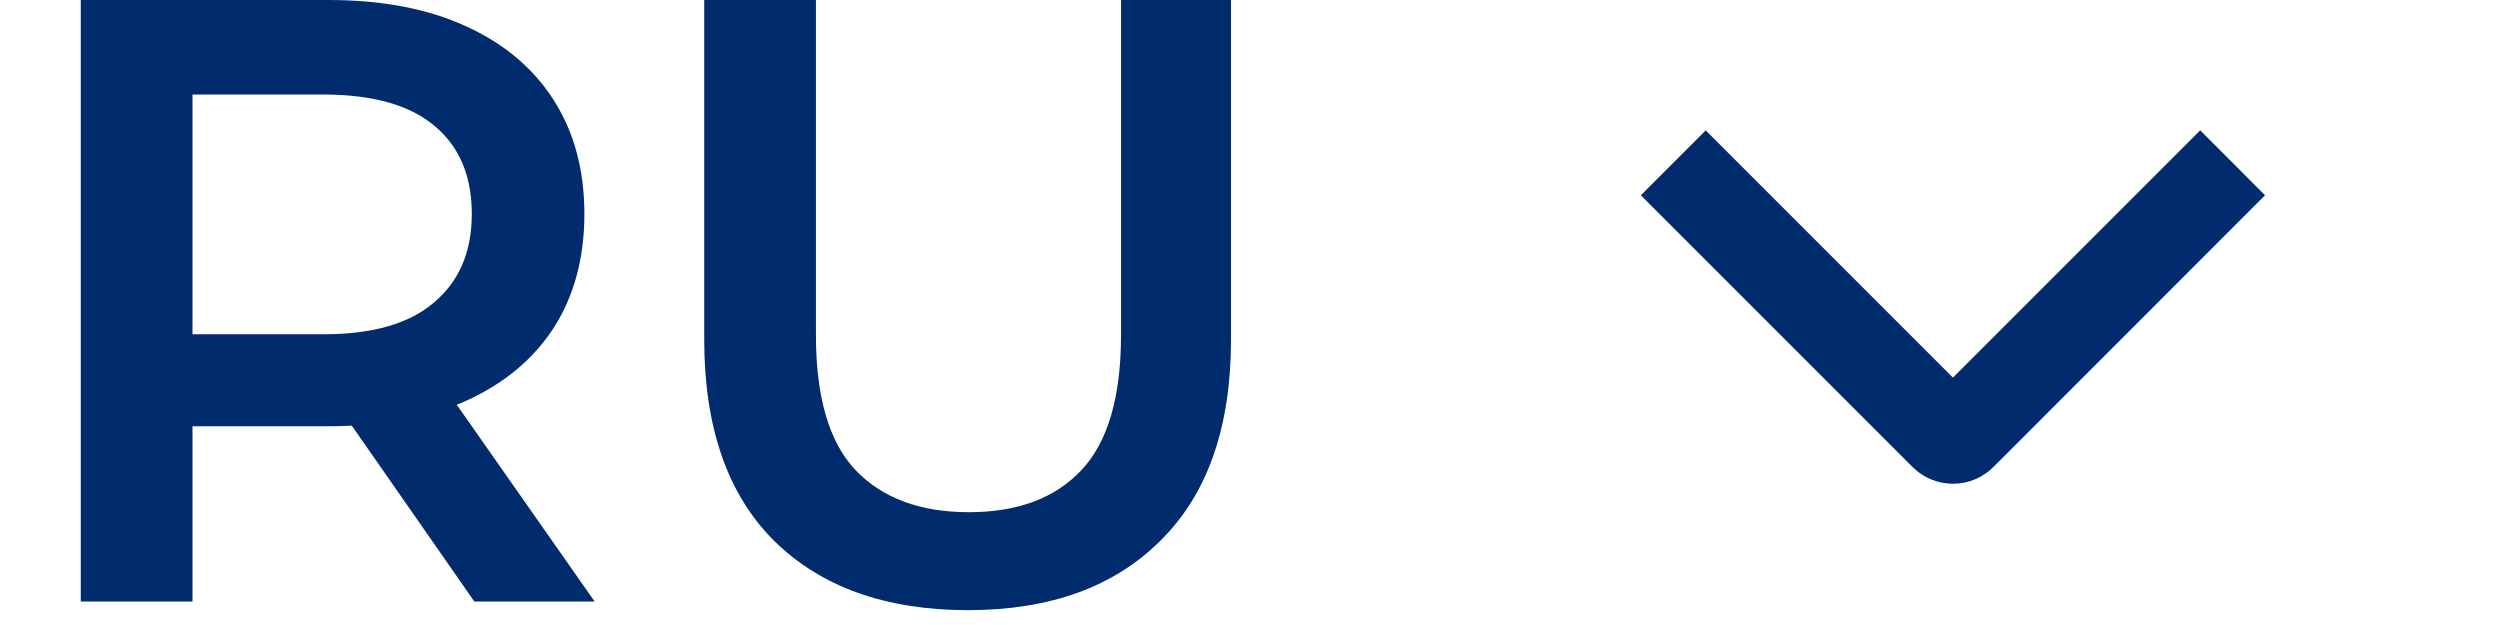 <?xml version="1.0" encoding="UTF-8"?> <svg xmlns="http://www.w3.org/2000/svg" width="64" height="16" viewBox="0 0 64 16" fill="none"><path d="M2.068 15.4V0H8.404C9.768 0 10.934 0.22 11.902 0.66C12.885 1.1 13.64 1.731 14.168 2.552C14.696 3.374 14.96 4.349 14.96 5.478C14.96 6.608 14.696 7.583 14.168 8.404C13.64 9.211 12.885 9.834 11.902 10.274C10.934 10.7 9.768 10.912 8.404 10.912H3.652L4.928 9.614V15.4H2.068ZM12.144 15.4L8.25 9.812H11.308L15.224 15.4H12.144ZM4.928 9.922L3.652 8.558H8.272C9.533 8.558 10.479 8.287 11.11 7.744C11.755 7.202 12.078 6.446 12.078 5.478C12.078 4.496 11.755 3.74 11.11 3.212C10.479 2.684 9.533 2.42 8.272 2.42H3.652L4.928 1.012V9.922ZM24.782 15.62C22.67 15.62 21.012 15.026 19.81 13.838C18.622 12.65 18.028 10.934 18.028 8.69V0H20.888V8.58C20.888 10.164 21.225 11.316 21.9 12.034C22.589 12.753 23.557 13.112 24.804 13.112C26.05 13.112 27.011 12.753 27.686 12.034C28.36 11.316 28.698 10.164 28.698 8.58V0H31.514V8.69C31.514 10.934 30.913 12.65 29.71 13.838C28.522 15.026 26.879 15.62 24.782 15.62Z" fill="#002C6E"></path><g clip-path="url(#clip0_2001_318)"><path d="M42.323 4.893L43.56 3.656L43.666 3.55L49.995 9.879L56.325 3.549L56.431 3.655L57.667 4.893L57.773 4.999L57.667 5.104L50.928 11.847C50.806 11.969 50.661 12.067 50.501 12.134C50.341 12.2 50.17 12.234 49.997 12.234C49.824 12.234 49.653 12.2 49.493 12.134C49.373 12.084 49.262 12.016 49.162 11.934L49.066 11.847L42.323 5.104L42.218 4.999L42.323 4.893Z" fill="#002C6E" stroke="#002C6E" stroke-width="0.3"></path></g><defs><clipPath id="clip0_2001_318"><rect width="14" height="28" fill="white" transform="matrix(0 1 -1 0 64 0.9)"></rect></clipPath></defs></svg> 